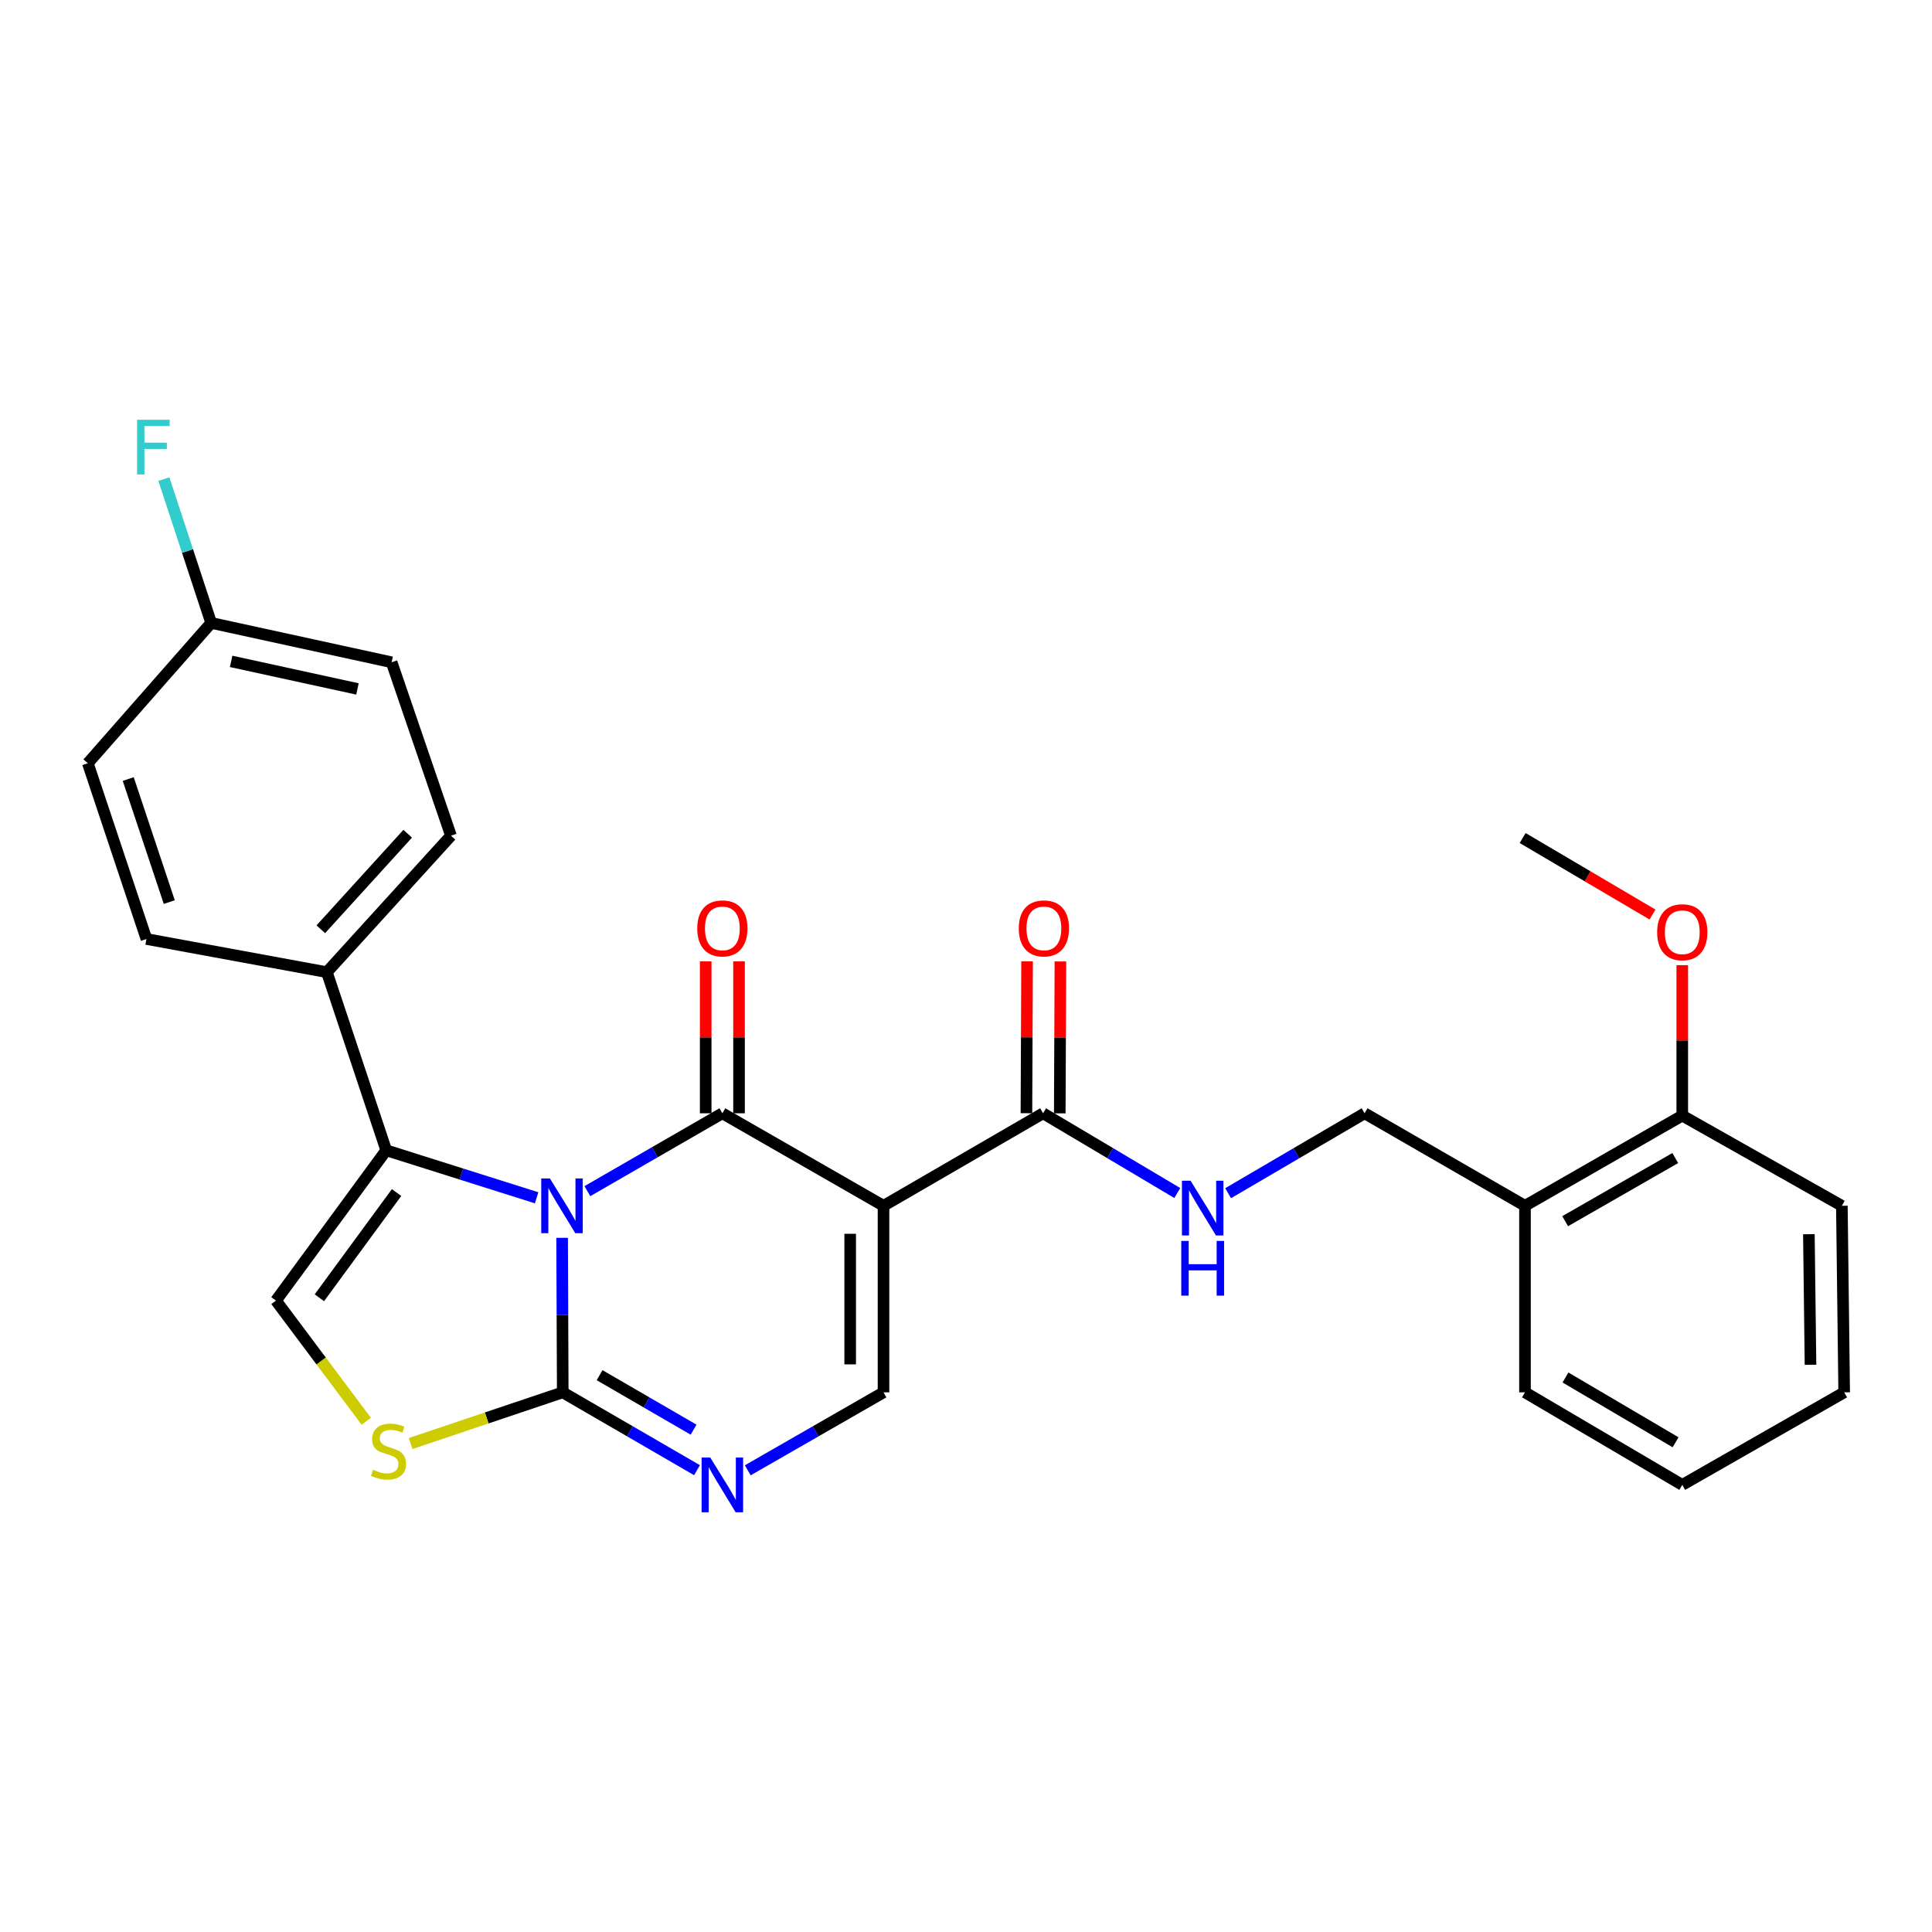 <?xml version='1.0' encoding='iso-8859-1'?>
<svg version='1.1' baseProfile='full'
              xmlns='http://www.w3.org/2000/svg'
                      xmlns:rdkit='http://www.rdkit.org/xml'
                      xmlns:xlink='http://www.w3.org/1999/xlink'
                  xml:space='preserve'
width='1000px' height='1000px' viewBox='0 0 1000 1000'>
<!-- END OF HEADER -->
<rect style='opacity:1.0;fill:#FFFFFF;stroke:none' width='1000' height='1000' x='0' y='0'> </rect>
<path class='bond-0' d='M 304.018,616.545 L 338.955,596.389' style='fill:none;fill-rule:evenodd;stroke:#0000FF;stroke-width:6px;stroke-linecap:butt;stroke-linejoin:miter;stroke-opacity:1' />
<path class='bond-0' d='M 338.955,596.389 L 373.893,576.234' style='fill:none;fill-rule:evenodd;stroke:#000000;stroke-width:6px;stroke-linecap:butt;stroke-linejoin:miter;stroke-opacity:1' />
<path class='bond-2' d='M 290.95,640.697 L 291.112,680.687' style='fill:none;fill-rule:evenodd;stroke:#0000FF;stroke-width:6px;stroke-linecap:butt;stroke-linejoin:miter;stroke-opacity:1' />
<path class='bond-2' d='M 291.112,680.687 L 291.275,720.678' style='fill:none;fill-rule:evenodd;stroke:#000000;stroke-width:6px;stroke-linecap:butt;stroke-linejoin:miter;stroke-opacity:1' />
<path class='bond-3' d='M 277.757,619.977 L 238.832,607.681' style='fill:none;fill-rule:evenodd;stroke:#0000FF;stroke-width:6px;stroke-linecap:butt;stroke-linejoin:miter;stroke-opacity:1' />
<path class='bond-3' d='M 238.832,607.681 L 199.906,595.386' style='fill:none;fill-rule:evenodd;stroke:#000000;stroke-width:6px;stroke-linecap:butt;stroke-linejoin:miter;stroke-opacity:1' />
<path class='bond-1' d='M 373.893,576.234 L 457.306,624.123' style='fill:none;fill-rule:evenodd;stroke:#000000;stroke-width:6px;stroke-linecap:butt;stroke-linejoin:miter;stroke-opacity:1' />
<path class='bond-11' d='M 382.52,576.234 L 382.52,536.922' style='fill:none;fill-rule:evenodd;stroke:#000000;stroke-width:6px;stroke-linecap:butt;stroke-linejoin:miter;stroke-opacity:1' />
<path class='bond-11' d='M 382.52,536.922 L 382.52,497.61' style='fill:none;fill-rule:evenodd;stroke:#FF0000;stroke-width:6px;stroke-linecap:butt;stroke-linejoin:miter;stroke-opacity:1' />
<path class='bond-11' d='M 365.266,576.234 L 365.266,536.922' style='fill:none;fill-rule:evenodd;stroke:#000000;stroke-width:6px;stroke-linecap:butt;stroke-linejoin:miter;stroke-opacity:1' />
<path class='bond-11' d='M 365.266,536.922 L 365.266,497.61' style='fill:none;fill-rule:evenodd;stroke:#FF0000;stroke-width:6px;stroke-linecap:butt;stroke-linejoin:miter;stroke-opacity:1' />
<path class='bond-8' d='M 457.306,624.123 L 539.905,576.234' style='fill:none;fill-rule:evenodd;stroke:#000000;stroke-width:6px;stroke-linecap:butt;stroke-linejoin:miter;stroke-opacity:1' />
<path class='bond-29' d='M 457.306,624.123 L 457.306,720.678' style='fill:none;fill-rule:evenodd;stroke:#000000;stroke-width:6px;stroke-linecap:butt;stroke-linejoin:miter;stroke-opacity:1' />
<path class='bond-29' d='M 440.052,638.606 L 440.052,706.195' style='fill:none;fill-rule:evenodd;stroke:#000000;stroke-width:6px;stroke-linecap:butt;stroke-linejoin:miter;stroke-opacity:1' />
<path class='bond-4' d='M 291.275,720.678 L 326.02,740.822' style='fill:none;fill-rule:evenodd;stroke:#000000;stroke-width:6px;stroke-linecap:butt;stroke-linejoin:miter;stroke-opacity:1' />
<path class='bond-4' d='M 326.02,740.822 L 360.765,760.966' style='fill:none;fill-rule:evenodd;stroke:#0000FF;stroke-width:6px;stroke-linecap:butt;stroke-linejoin:miter;stroke-opacity:1' />
<path class='bond-4' d='M 310.353,711.794 L 334.674,725.895' style='fill:none;fill-rule:evenodd;stroke:#000000;stroke-width:6px;stroke-linecap:butt;stroke-linejoin:miter;stroke-opacity:1' />
<path class='bond-4' d='M 334.674,725.895 L 358.996,739.996' style='fill:none;fill-rule:evenodd;stroke:#0000FF;stroke-width:6px;stroke-linecap:butt;stroke-linejoin:miter;stroke-opacity:1' />
<path class='bond-6' d='M 291.275,720.678 L 251.91,733.924' style='fill:none;fill-rule:evenodd;stroke:#000000;stroke-width:6px;stroke-linecap:butt;stroke-linejoin:miter;stroke-opacity:1' />
<path class='bond-6' d='M 251.91,733.924 L 212.544,747.17' style='fill:none;fill-rule:evenodd;stroke:#CCCC00;stroke-width:6px;stroke-linecap:butt;stroke-linejoin:miter;stroke-opacity:1' />
<path class='bond-7' d='M 199.906,595.386 L 142.834,673.191' style='fill:none;fill-rule:evenodd;stroke:#000000;stroke-width:6px;stroke-linecap:butt;stroke-linejoin:miter;stroke-opacity:1' />
<path class='bond-7' d='M 205.258,617.261 L 165.307,671.725' style='fill:none;fill-rule:evenodd;stroke:#000000;stroke-width:6px;stroke-linecap:butt;stroke-linejoin:miter;stroke-opacity:1' />
<path class='bond-10' d='M 199.906,595.386 L 169.175,503.192' style='fill:none;fill-rule:evenodd;stroke:#000000;stroke-width:6px;stroke-linecap:butt;stroke-linejoin:miter;stroke-opacity:1' />
<path class='bond-5' d='M 387.038,761.029 L 422.172,740.853' style='fill:none;fill-rule:evenodd;stroke:#0000FF;stroke-width:6px;stroke-linecap:butt;stroke-linejoin:miter;stroke-opacity:1' />
<path class='bond-5' d='M 422.172,740.853 L 457.306,720.678' style='fill:none;fill-rule:evenodd;stroke:#000000;stroke-width:6px;stroke-linecap:butt;stroke-linejoin:miter;stroke-opacity:1' />
<path class='bond-28' d='M 189.575,735.646 L 166.204,704.418' style='fill:none;fill-rule:evenodd;stroke:#CCCC00;stroke-width:6px;stroke-linecap:butt;stroke-linejoin:miter;stroke-opacity:1' />
<path class='bond-28' d='M 166.204,704.418 L 142.834,673.191' style='fill:none;fill-rule:evenodd;stroke:#000000;stroke-width:6px;stroke-linecap:butt;stroke-linejoin:miter;stroke-opacity:1' />
<path class='bond-9' d='M 539.905,576.234 L 574.633,596.868' style='fill:none;fill-rule:evenodd;stroke:#000000;stroke-width:6px;stroke-linecap:butt;stroke-linejoin:miter;stroke-opacity:1' />
<path class='bond-9' d='M 574.633,596.868 L 609.361,617.503' style='fill:none;fill-rule:evenodd;stroke:#0000FF;stroke-width:6px;stroke-linecap:butt;stroke-linejoin:miter;stroke-opacity:1' />
<path class='bond-14' d='M 548.531,576.271 L 548.701,536.959' style='fill:none;fill-rule:evenodd;stroke:#000000;stroke-width:6px;stroke-linecap:butt;stroke-linejoin:miter;stroke-opacity:1' />
<path class='bond-14' d='M 548.701,536.959 L 548.87,497.647' style='fill:none;fill-rule:evenodd;stroke:#FF0000;stroke-width:6px;stroke-linecap:butt;stroke-linejoin:miter;stroke-opacity:1' />
<path class='bond-14' d='M 531.278,576.197 L 531.447,536.885' style='fill:none;fill-rule:evenodd;stroke:#000000;stroke-width:6px;stroke-linecap:butt;stroke-linejoin:miter;stroke-opacity:1' />
<path class='bond-14' d='M 531.447,536.885 L 531.616,497.572' style='fill:none;fill-rule:evenodd;stroke:#FF0000;stroke-width:6px;stroke-linecap:butt;stroke-linejoin:miter;stroke-opacity:1' />
<path class='bond-13' d='M 635.671,617.601 L 670.995,596.917' style='fill:none;fill-rule:evenodd;stroke:#0000FF;stroke-width:6px;stroke-linecap:butt;stroke-linejoin:miter;stroke-opacity:1' />
<path class='bond-13' d='M 670.995,596.917 L 706.319,576.234' style='fill:none;fill-rule:evenodd;stroke:#000000;stroke-width:6px;stroke-linecap:butt;stroke-linejoin:miter;stroke-opacity:1' />
<path class='bond-16' d='M 169.175,503.192 L 233.427,432.556' style='fill:none;fill-rule:evenodd;stroke:#000000;stroke-width:6px;stroke-linecap:butt;stroke-linejoin:miter;stroke-opacity:1' />
<path class='bond-16' d='M 166.049,480.987 L 211.025,431.542' style='fill:none;fill-rule:evenodd;stroke:#000000;stroke-width:6px;stroke-linecap:butt;stroke-linejoin:miter;stroke-opacity:1' />
<path class='bond-17' d='M 169.175,503.192 L 75.802,486.024' style='fill:none;fill-rule:evenodd;stroke:#000000;stroke-width:6px;stroke-linecap:butt;stroke-linejoin:miter;stroke-opacity:1' />
<path class='bond-12' d='M 789.329,624.123 L 706.319,576.234' style='fill:none;fill-rule:evenodd;stroke:#000000;stroke-width:6px;stroke-linecap:butt;stroke-linejoin:miter;stroke-opacity:1' />
<path class='bond-15' d='M 789.329,624.123 L 870.739,577.432' style='fill:none;fill-rule:evenodd;stroke:#000000;stroke-width:6px;stroke-linecap:butt;stroke-linejoin:miter;stroke-opacity:1' />
<path class='bond-15' d='M 810.125,632.086 L 867.112,599.403' style='fill:none;fill-rule:evenodd;stroke:#000000;stroke-width:6px;stroke-linecap:butt;stroke-linejoin:miter;stroke-opacity:1' />
<path class='bond-23' d='M 789.329,624.123 L 789.329,720.678' style='fill:none;fill-rule:evenodd;stroke:#000000;stroke-width:6px;stroke-linecap:butt;stroke-linejoin:miter;stroke-opacity:1' />
<path class='bond-22' d='M 870.739,577.432 L 870.739,538.503' style='fill:none;fill-rule:evenodd;stroke:#000000;stroke-width:6px;stroke-linecap:butt;stroke-linejoin:miter;stroke-opacity:1' />
<path class='bond-22' d='M 870.739,538.503 L 870.739,499.574' style='fill:none;fill-rule:evenodd;stroke:#FF0000;stroke-width:6px;stroke-linecap:butt;stroke-linejoin:miter;stroke-opacity:1' />
<path class='bond-24' d='M 870.739,577.432 L 953.347,624.123' style='fill:none;fill-rule:evenodd;stroke:#000000;stroke-width:6px;stroke-linecap:butt;stroke-linejoin:miter;stroke-opacity:1' />
<path class='bond-20' d='M 233.427,432.556 L 202.705,342.788' style='fill:none;fill-rule:evenodd;stroke:#000000;stroke-width:6px;stroke-linecap:butt;stroke-linejoin:miter;stroke-opacity:1' />
<path class='bond-19' d='M 75.802,486.024 L 45.455,395.048' style='fill:none;fill-rule:evenodd;stroke:#000000;stroke-width:6px;stroke-linecap:butt;stroke-linejoin:miter;stroke-opacity:1' />
<path class='bond-19' d='M 87.618,466.918 L 66.374,403.235' style='fill:none;fill-rule:evenodd;stroke:#000000;stroke-width:6px;stroke-linecap:butt;stroke-linejoin:miter;stroke-opacity:1' />
<path class='bond-18' d='M 109.304,322.419 L 45.455,395.048' style='fill:none;fill-rule:evenodd;stroke:#000000;stroke-width:6px;stroke-linecap:butt;stroke-linejoin:miter;stroke-opacity:1' />
<path class='bond-21' d='M 109.304,322.419 L 97.063,285.198' style='fill:none;fill-rule:evenodd;stroke:#000000;stroke-width:6px;stroke-linecap:butt;stroke-linejoin:miter;stroke-opacity:1' />
<path class='bond-21' d='M 97.063,285.198 L 84.822,247.978' style='fill:none;fill-rule:evenodd;stroke:#33CCCC;stroke-width:6px;stroke-linecap:butt;stroke-linejoin:miter;stroke-opacity:1' />
<path class='bond-30' d='M 109.304,322.419 L 202.705,342.788' style='fill:none;fill-rule:evenodd;stroke:#000000;stroke-width:6px;stroke-linecap:butt;stroke-linejoin:miter;stroke-opacity:1' />
<path class='bond-30' d='M 119.638,342.332 L 185.018,356.59' style='fill:none;fill-rule:evenodd;stroke:#000000;stroke-width:6px;stroke-linecap:butt;stroke-linejoin:miter;stroke-opacity:1' />
<path class='bond-25' d='M 855.342,473.368 L 821.732,453.566' style='fill:none;fill-rule:evenodd;stroke:#FF0000;stroke-width:6px;stroke-linecap:butt;stroke-linejoin:miter;stroke-opacity:1' />
<path class='bond-25' d='M 821.732,453.566 L 788.122,433.764' style='fill:none;fill-rule:evenodd;stroke:#000000;stroke-width:6px;stroke-linecap:butt;stroke-linejoin:miter;stroke-opacity:1' />
<path class='bond-26' d='M 789.329,720.678 L 870.739,768.577' style='fill:none;fill-rule:evenodd;stroke:#000000;stroke-width:6px;stroke-linecap:butt;stroke-linejoin:miter;stroke-opacity:1' />
<path class='bond-26' d='M 810.29,712.992 L 867.277,746.521' style='fill:none;fill-rule:evenodd;stroke:#000000;stroke-width:6px;stroke-linecap:butt;stroke-linejoin:miter;stroke-opacity:1' />
<path class='bond-31' d='M 953.347,624.123 L 954.545,720.678' style='fill:none;fill-rule:evenodd;stroke:#000000;stroke-width:6px;stroke-linecap:butt;stroke-linejoin:miter;stroke-opacity:1' />
<path class='bond-31' d='M 936.274,638.82 L 937.113,706.409' style='fill:none;fill-rule:evenodd;stroke:#000000;stroke-width:6px;stroke-linecap:butt;stroke-linejoin:miter;stroke-opacity:1' />
<path class='bond-27' d='M 870.739,768.577 L 954.545,720.678' style='fill:none;fill-rule:evenodd;stroke:#000000;stroke-width:6px;stroke-linecap:butt;stroke-linejoin:miter;stroke-opacity:1' />
<path  class='atom-0' d='M 284.622 609.963
L 293.902 624.963
Q 294.822 626.443, 296.302 629.123
Q 297.782 631.803, 297.862 631.963
L 297.862 609.963
L 301.622 609.963
L 301.622 638.283
L 297.742 638.283
L 287.782 621.883
Q 286.622 619.963, 285.382 617.763
Q 284.182 615.563, 283.822 614.883
L 283.822 638.283
L 280.142 638.283
L 280.142 609.963
L 284.622 609.963
' fill='#0000FF'/>
<path  class='atom-5' d='M 367.633 754.417
L 376.913 769.417
Q 377.833 770.897, 379.313 773.577
Q 380.793 776.257, 380.873 776.417
L 380.873 754.417
L 384.633 754.417
L 384.633 782.737
L 380.753 782.737
L 370.793 766.337
Q 369.633 764.417, 368.393 762.217
Q 367.193 760.017, 366.833 759.337
L 366.833 782.737
L 363.153 782.737
L 363.153 754.417
L 367.633 754.417
' fill='#0000FF'/>
<path  class='atom-7' d='M 193.085 760.746
Q 193.405 760.866, 194.725 761.426
Q 196.045 761.986, 197.485 762.346
Q 198.965 762.666, 200.405 762.666
Q 203.085 762.666, 204.645 761.386
Q 206.205 760.066, 206.205 757.786
Q 206.205 756.226, 205.405 755.266
Q 204.645 754.306, 203.445 753.786
Q 202.245 753.266, 200.245 752.666
Q 197.725 751.906, 196.205 751.186
Q 194.725 750.466, 193.645 748.946
Q 192.605 747.426, 192.605 744.866
Q 192.605 741.306, 195.005 739.106
Q 197.445 736.906, 202.245 736.906
Q 205.525 736.906, 209.245 738.466
L 208.325 741.546
Q 204.925 740.146, 202.365 740.146
Q 199.605 740.146, 198.085 741.306
Q 196.565 742.426, 196.605 744.386
Q 196.605 745.906, 197.365 746.826
Q 198.165 747.746, 199.285 748.266
Q 200.445 748.786, 202.365 749.386
Q 204.925 750.186, 206.445 750.986
Q 207.965 751.786, 209.045 753.426
Q 210.165 755.026, 210.165 757.786
Q 210.165 761.706, 207.525 763.826
Q 204.925 765.906, 200.565 765.906
Q 198.045 765.906, 196.125 765.346
Q 194.245 764.826, 192.005 763.906
L 193.085 760.746
' fill='#CCCC00'/>
<path  class='atom-10' d='M 616.243 611.152
L 625.523 626.152
Q 626.443 627.632, 627.923 630.312
Q 629.403 632.992, 629.483 633.152
L 629.483 611.152
L 633.243 611.152
L 633.243 639.472
L 629.363 639.472
L 619.403 623.072
Q 618.243 621.152, 617.003 618.952
Q 615.803 616.752, 615.443 616.072
L 615.443 639.472
L 611.763 639.472
L 611.763 611.152
L 616.243 611.152
' fill='#0000FF'/>
<path  class='atom-10' d='M 611.423 642.304
L 615.263 642.304
L 615.263 654.344
L 629.743 654.344
L 629.743 642.304
L 633.583 642.304
L 633.583 670.624
L 629.743 670.624
L 629.743 657.544
L 615.263 657.544
L 615.263 670.624
L 611.423 670.624
L 611.423 642.304
' fill='#0000FF'/>
<path  class='atom-12' d='M 360.893 480.535
Q 360.893 473.735, 364.253 469.935
Q 367.613 466.135, 373.893 466.135
Q 380.173 466.135, 383.533 469.935
Q 386.893 473.735, 386.893 480.535
Q 386.893 487.415, 383.493 491.335
Q 380.093 495.215, 373.893 495.215
Q 367.653 495.215, 364.253 491.335
Q 360.893 487.455, 360.893 480.535
M 373.893 492.015
Q 378.213 492.015, 380.533 489.135
Q 382.893 486.215, 382.893 480.535
Q 382.893 474.975, 380.533 472.175
Q 378.213 469.335, 373.893 469.335
Q 369.573 469.335, 367.213 472.135
Q 364.893 474.935, 364.893 480.535
Q 364.893 486.255, 367.213 489.135
Q 369.573 492.015, 373.893 492.015
' fill='#FF0000'/>
<path  class='atom-15' d='M 527.317 480.535
Q 527.317 473.735, 530.677 469.935
Q 534.037 466.135, 540.317 466.135
Q 546.597 466.135, 549.957 469.935
Q 553.317 473.735, 553.317 480.535
Q 553.317 487.415, 549.917 491.335
Q 546.517 495.215, 540.317 495.215
Q 534.077 495.215, 530.677 491.335
Q 527.317 487.455, 527.317 480.535
M 540.317 492.015
Q 544.637 492.015, 546.957 489.135
Q 549.317 486.215, 549.317 480.535
Q 549.317 474.975, 546.957 472.175
Q 544.637 469.335, 540.317 469.335
Q 535.997 469.335, 533.637 472.135
Q 531.317 474.935, 531.317 480.535
Q 531.317 486.255, 533.637 489.135
Q 535.997 492.015, 540.317 492.015
' fill='#FF0000'/>
<path  class='atom-22' d='M 70.958 217.263
L 87.798 217.263
L 87.798 220.503
L 74.758 220.503
L 74.758 229.103
L 86.358 229.103
L 86.358 232.383
L 74.758 232.383
L 74.758 245.583
L 70.958 245.583
L 70.958 217.263
' fill='#33CCCC'/>
<path  class='atom-23' d='M 857.739 482.519
Q 857.739 475.719, 861.099 471.919
Q 864.459 468.119, 870.739 468.119
Q 877.019 468.119, 880.379 471.919
Q 883.739 475.719, 883.739 482.519
Q 883.739 489.399, 880.339 493.319
Q 876.939 497.199, 870.739 497.199
Q 864.499 497.199, 861.099 493.319
Q 857.739 489.439, 857.739 482.519
M 870.739 493.999
Q 875.059 493.999, 877.379 491.119
Q 879.739 488.199, 879.739 482.519
Q 879.739 476.959, 877.379 474.159
Q 875.059 471.319, 870.739 471.319
Q 866.419 471.319, 864.059 474.119
Q 861.739 476.919, 861.739 482.519
Q 861.739 488.239, 864.059 491.119
Q 866.419 493.999, 870.739 493.999
' fill='#FF0000'/>
</svg>
